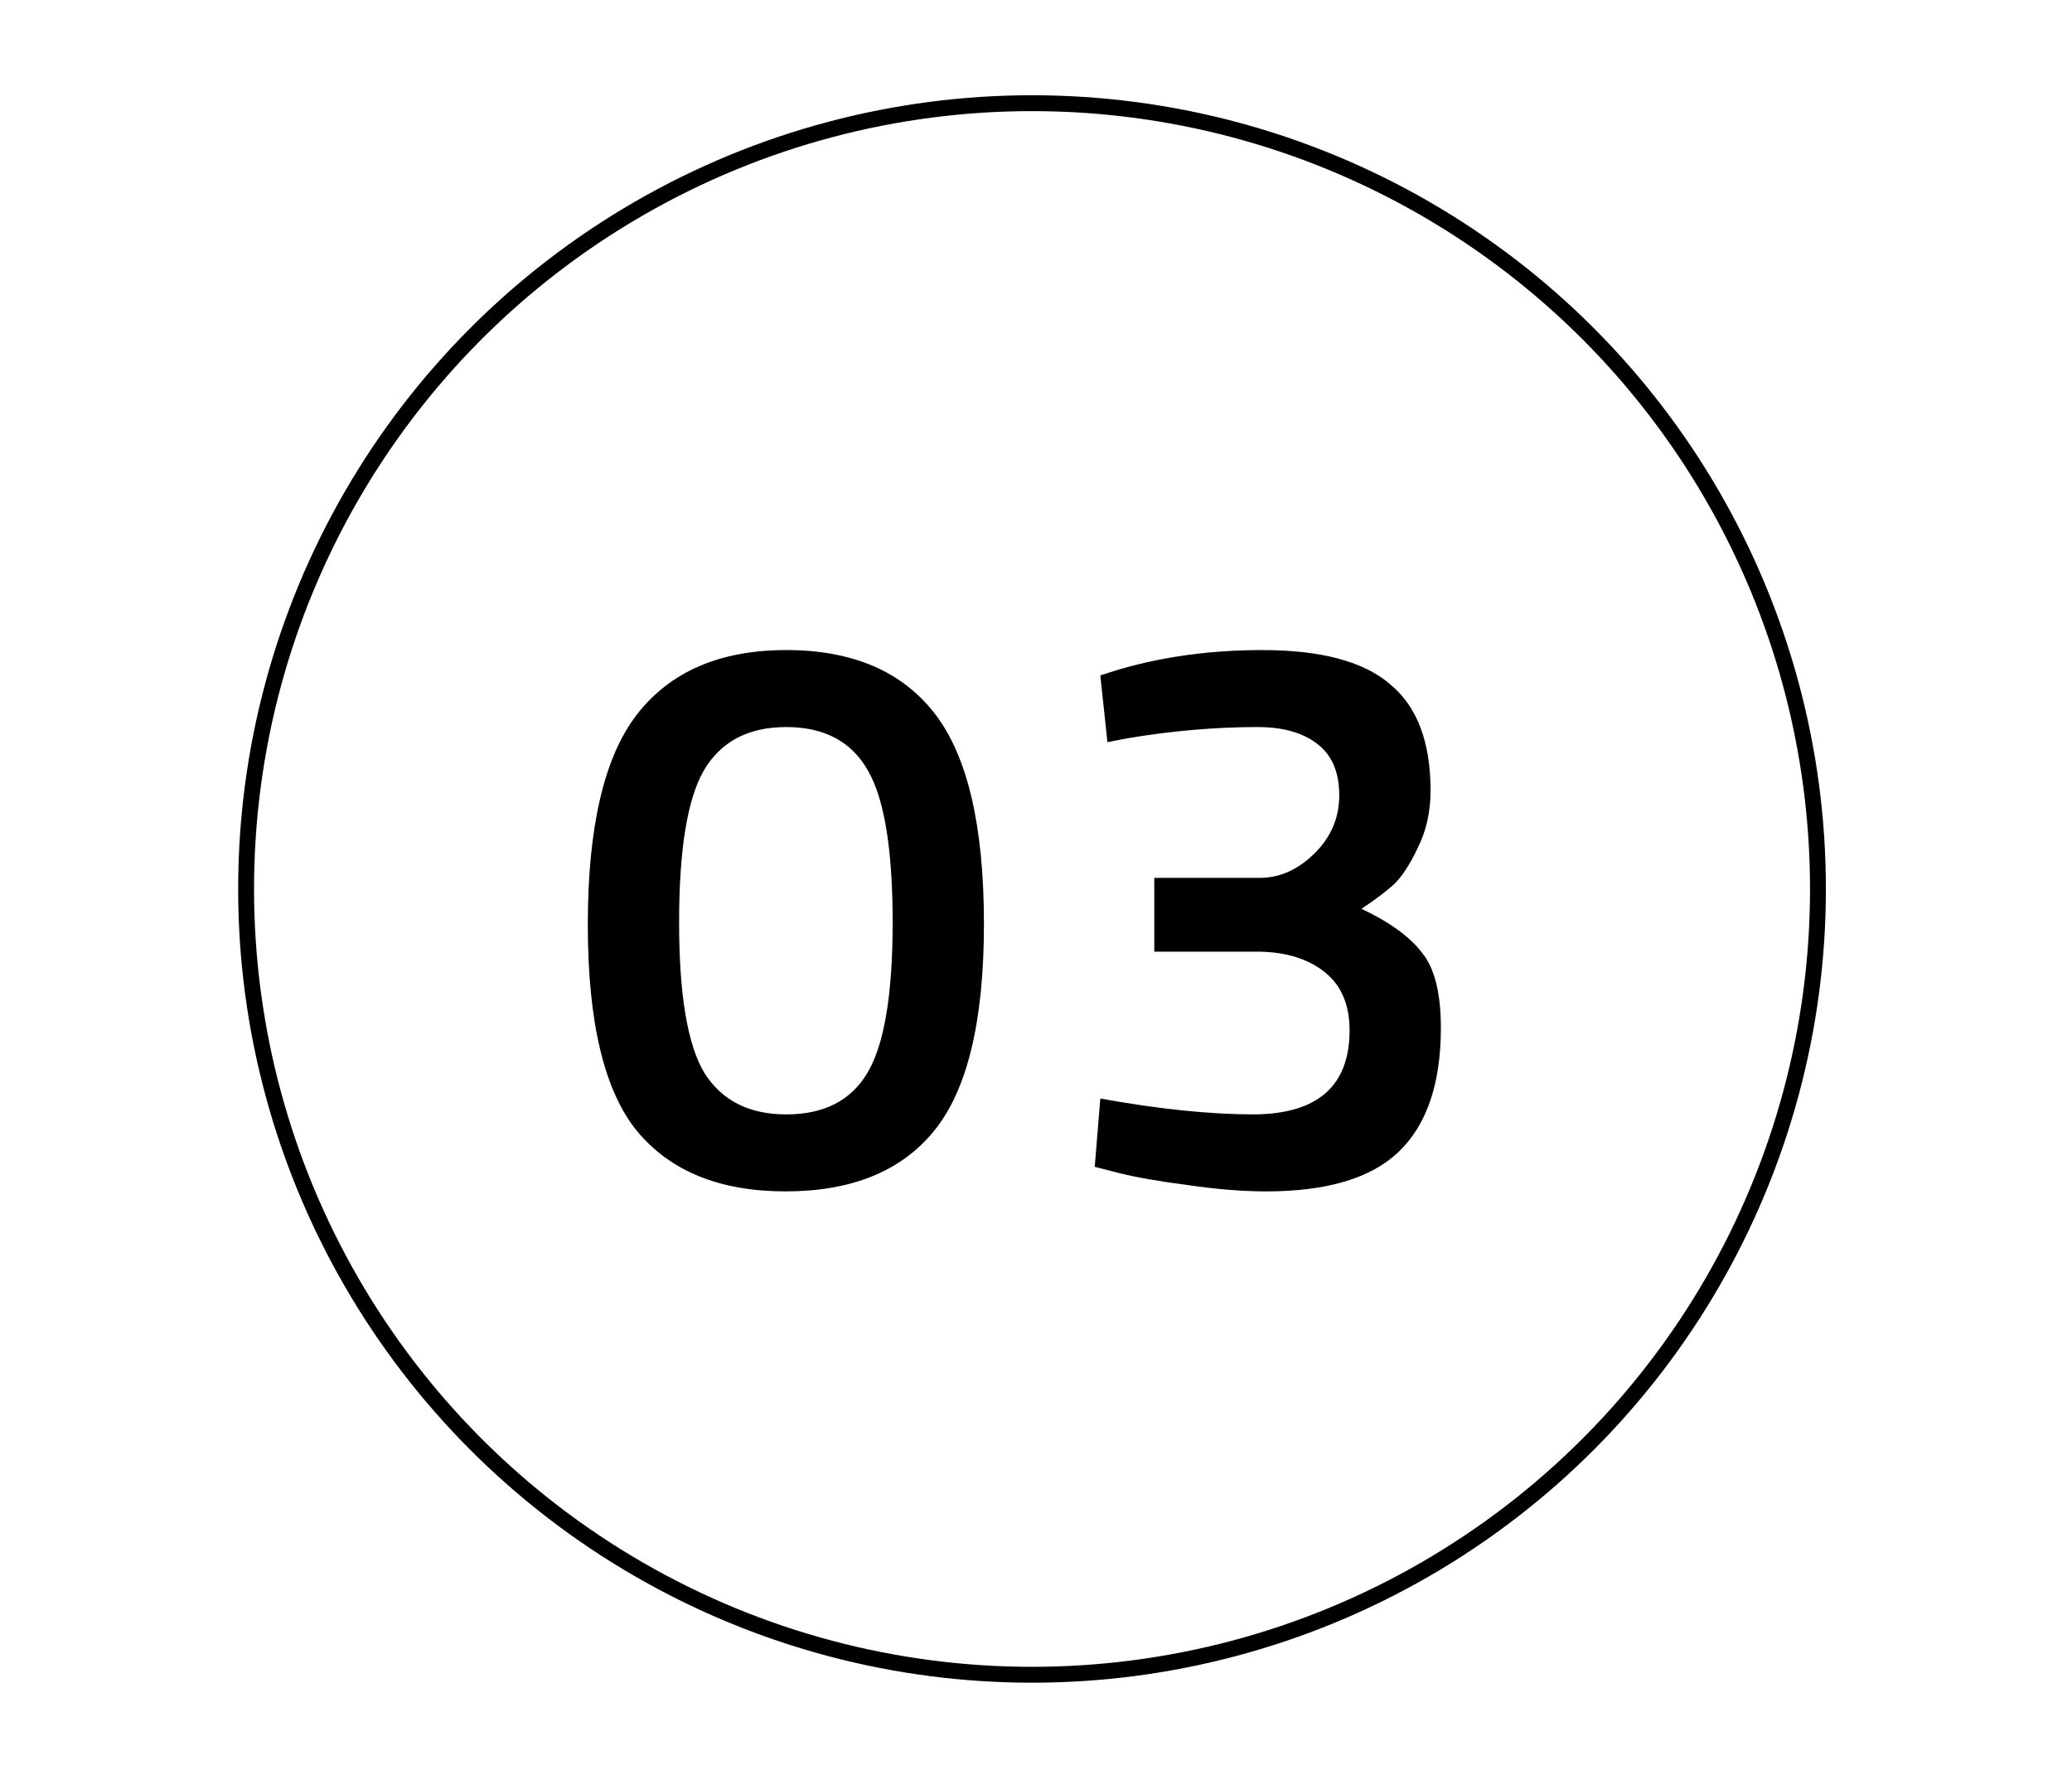 <svg xmlns="http://www.w3.org/2000/svg" width="261" height="223" viewBox="0 0 261 223" fill="none"><path d="M80.243 90C84.443 84.6 90.71 81.9 99.043 81.9C107.376 81.9 113.61 84.567 117.743 89.9C121.876 95.233 123.943 104.067 123.943 116.4C123.943 128.667 121.843 137.367 117.643 142.5C113.51 147.567 107.276 150.1 98.943 150.1C90.676 150.1 84.443 147.567 80.243 142.5C76.11 137.433 74.043 128.767 74.043 116.5C74.043 104.167 76.11 95.333 80.243 90ZM109.343 97.1C107.276 93.433 103.843 91.6 99.043 91.6C94.243 91.6 90.776 93.433 88.643 97.1C86.576 100.7 85.543 107.067 85.543 116.2C85.543 125.333 86.61 131.667 88.743 135.2C90.943 138.667 94.376 140.4 99.043 140.4C103.776 140.4 107.176 138.667 109.243 135.2C111.376 131.667 112.443 125.333 112.443 116.2C112.443 107.067 111.41 100.7 109.343 97.1ZM138.6 85.1C144.8 82.967 151.6 81.9 159 81.9C166.4 81.9 171.767 83.333 175.1 86.2C178.5 89 180.2 93.467 180.2 99.6C180.2 102.267 179.667 104.667 178.6 106.8C177.6 108.933 176.567 110.5 175.5 111.5C174.433 112.433 173.1 113.433 171.5 114.5C175.033 116.167 177.567 118 179.1 120C180.7 121.933 181.5 125.1 181.5 129.5C181.5 136.5 179.733 141.7 176.2 145.1C172.733 148.433 167.167 150.1 159.5 150.1C156.5 150.1 153.2 149.833 149.6 149.3C146 148.833 143.133 148.333 141 147.8L137.9 147L138.6 138.4C145.933 139.733 152.4 140.4 158 140.4C166 140.333 170 136.8 170 129.8C170 126.6 168.967 124.167 166.9 122.5C164.833 120.833 162.1 119.967 158.7 119.9H145.4V110.6H158.7C161.167 110.6 163.433 109.6 165.5 107.6C167.633 105.533 168.7 103.067 168.7 100.2C168.7 97.267 167.767 95.1 165.9 93.7C164.1 92.3 161.6 91.6 158.4 91.6C153.133 91.6 147.7 92.067 142.1 93L139.5 93.5L138.6 85.1Z" fill="black"></path><circle cx="130" cy="112" r="99" stroke="black" stroke-width="2"></circle></svg>
